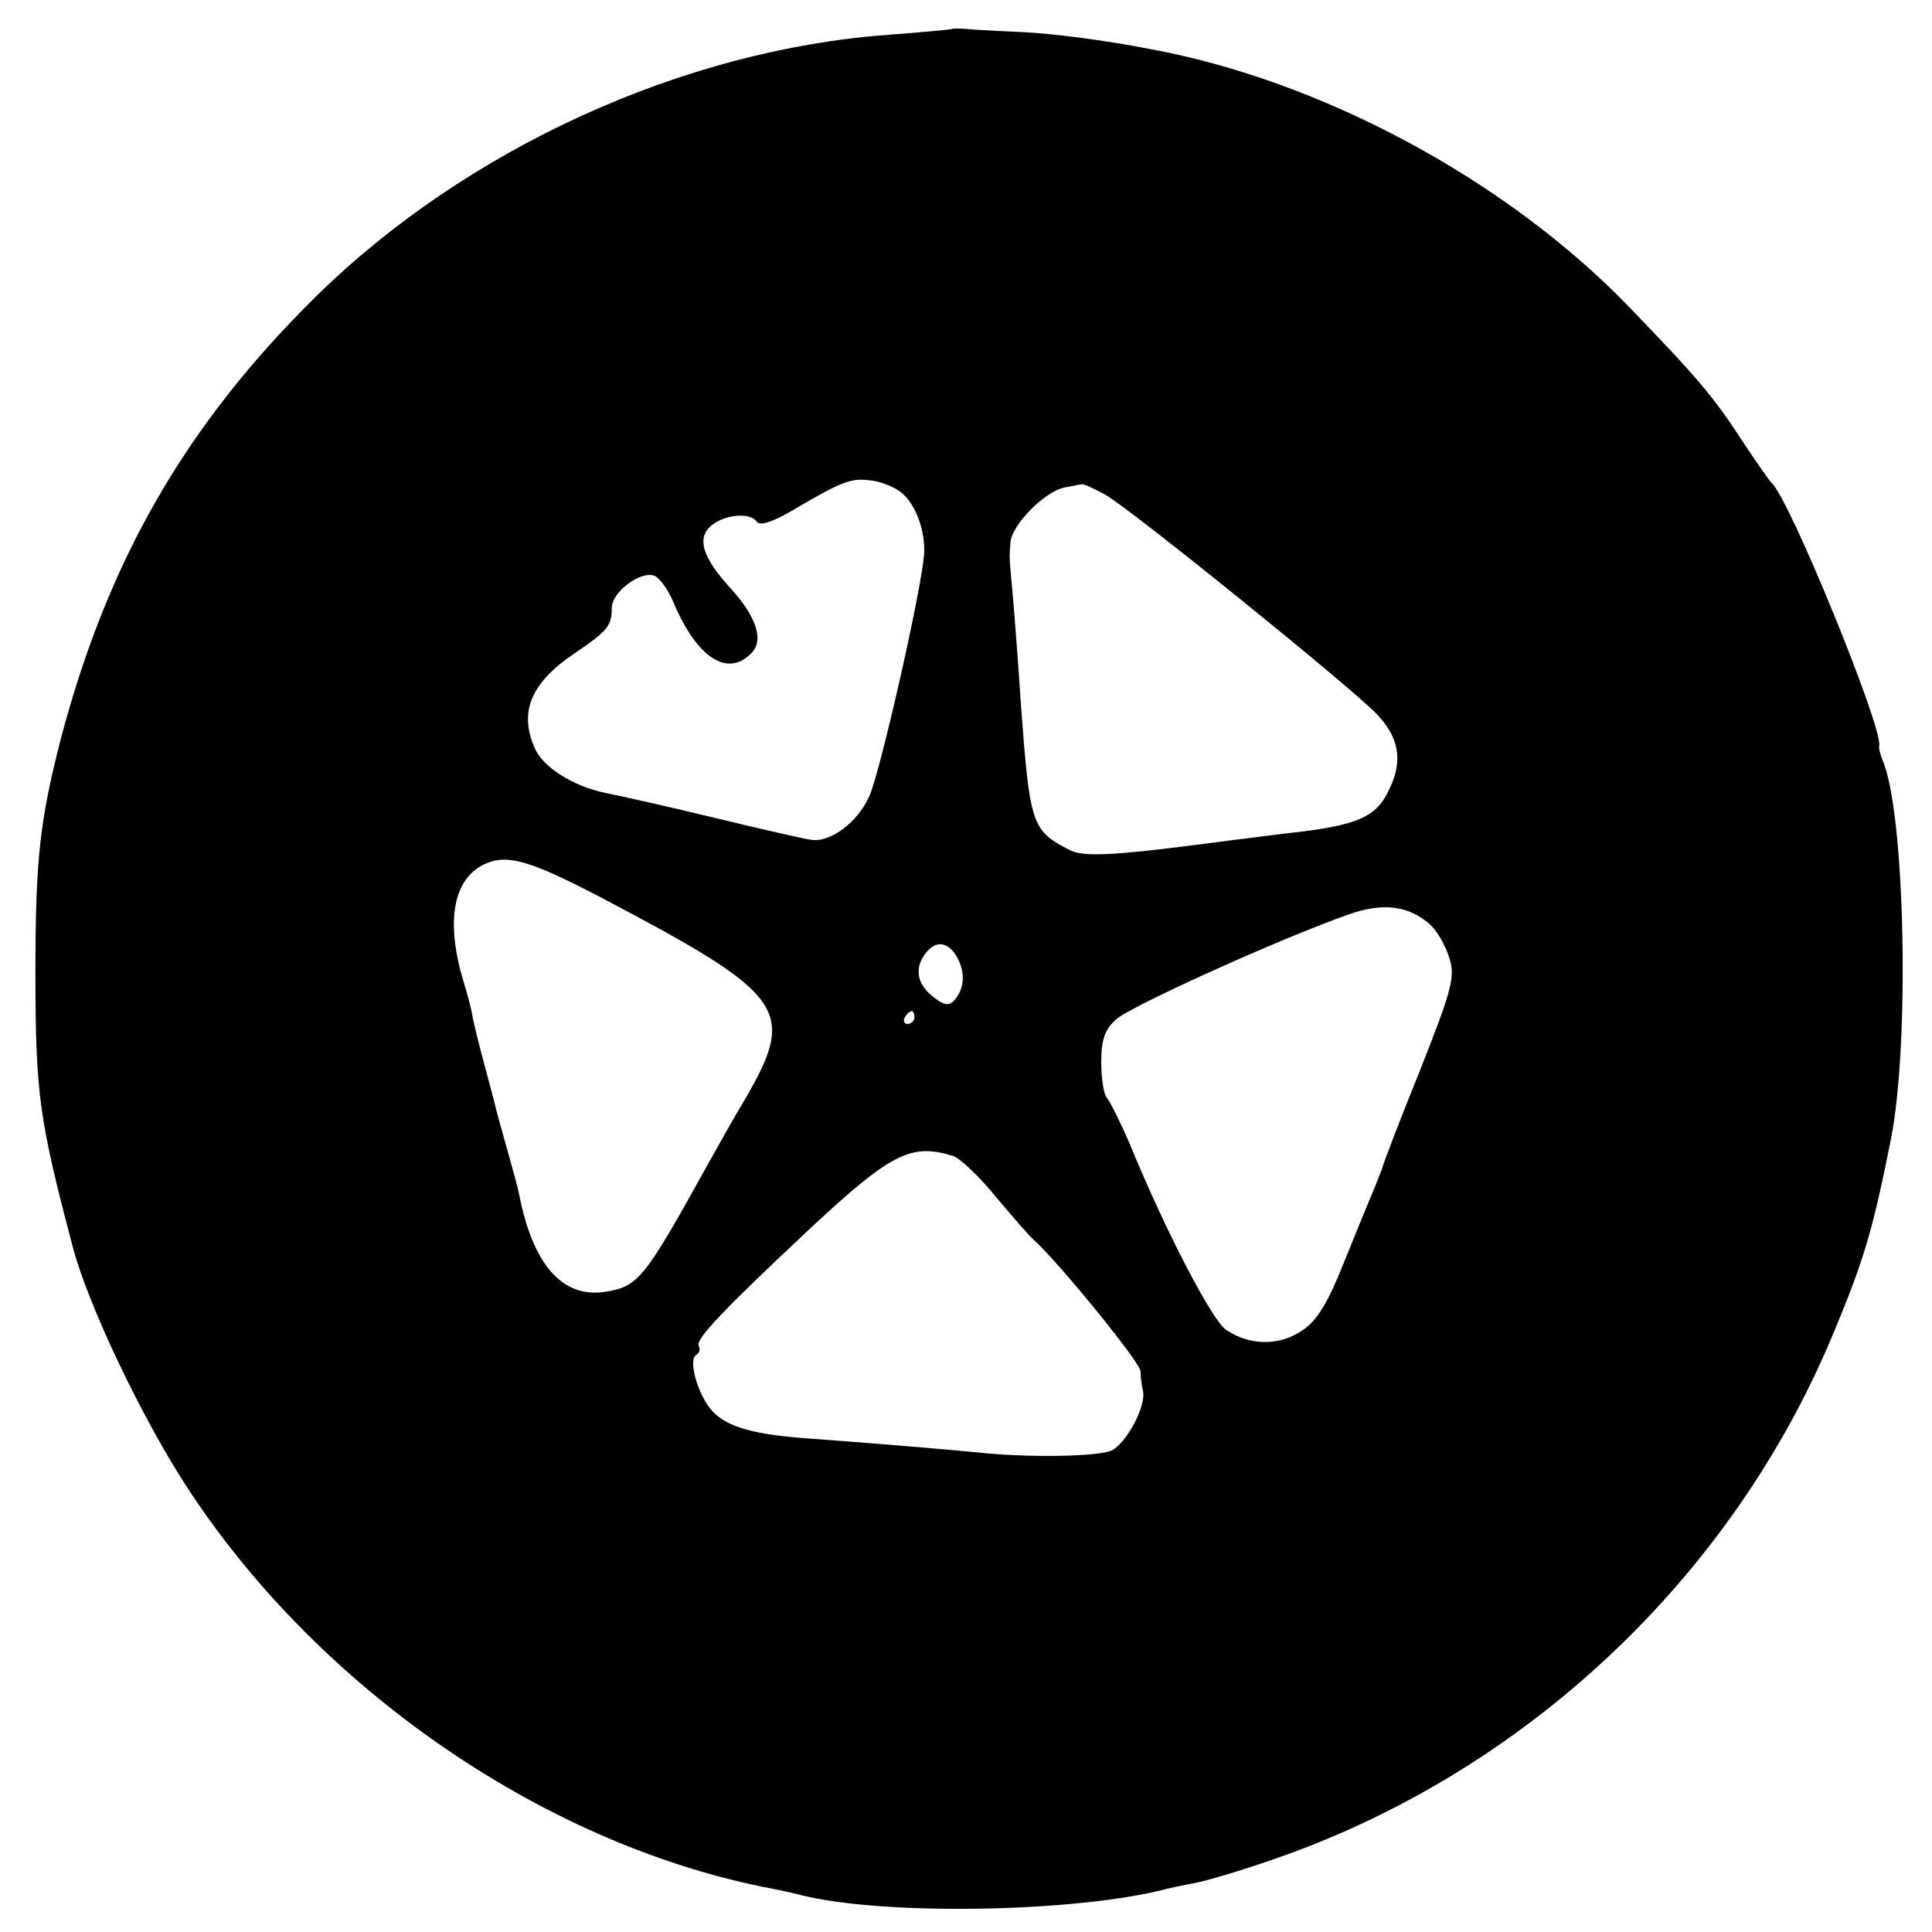 <?xml version="1.0" standalone="no"?>
<!DOCTYPE svg PUBLIC "-//W3C//DTD SVG 20010904//EN"
 "http://www.w3.org/TR/2001/REC-SVG-20010904/DTD/svg10.dtd">
<svg version="1.0" xmlns="http://www.w3.org/2000/svg"
 width="300pt" height="300pt" viewBox="0 0 300 300"
 preserveAspectRatio="xMidYMid meet">
<g transform="translate(0,300) scale(0.1,-0.1)"
fill="#000000" stroke="none">
<path d="M1478 2955 c-2 -1 -46 -5 -98 -9 -319 -23 -656 -177 -889 -406 -203
-200 -324 -411 -397 -689 -32 -125 -39 -185 -39 -361 0 -191 6 -229 59 -430
24 -88 104 -257 173 -364 201 -312 549 -555 898 -626 22 -4 49 -10 60 -13 125
-31 410 -27 555 7 14 4 39 9 55 12 17 3 71 19 120 36 391 134 714 437 872 818
48 115 61 160 89 300 30 150 22 512 -13 590 -3 8 -6 18 -5 22 6 28 -140 385
-167 408 -3 3 -23 31 -44 63 -47 72 -69 98 -177 210 -190 197 -477 352 -745
401 -71 14 -153 24 -195 26 -25 1 -60 3 -77 4 -18 2 -34 2 -35 1z m-77 -721
c22 -19 36 -60 34 -94 -4 -56 -68 -338 -85 -376 -18 -41 -61 -73 -91 -68 -8 1
-75 16 -149 34 -74 18 -151 35 -171 39 -48 10 -95 39 -108 68 -26 57 -7 103
62 149 50 34 57 42 57 70 0 25 45 58 66 50 8 -3 22 -22 30 -42 36 -85 83 -116
120 -79 21 20 9 57 -32 102 -44 48 -53 79 -28 98 22 17 60 19 69 5 4 -7 24 -1
53 16 80 47 93 52 124 48 17 -2 39 -11 49 -20z m315 -2 c38 -21 377 -295 421
-340 35 -36 42 -72 21 -116 -20 -45 -49 -58 -160 -70 -26 -3 -62 -8 -80 -10
-188 -25 -236 -28 -259 -15 -57 30 -60 38 -74 229 -3 47 -8 114 -11 150 -7 79
-7 71 -5 97 1 27 53 80 84 86 12 2 24 5 27 5 3 1 19 -7 36 -16z m-782 -626
c287 -151 303 -174 224 -311 -20 -33 -46 -80 -60 -105 -98 -177 -107 -188
-159 -196 -66 -10 -112 43 -133 152 -2 10 -10 39 -17 64 -14 50 -16 56 -23 85
-3 11 -10 38 -16 60 -6 22 -13 51 -16 65 -2 14 -9 39 -14 55 -28 92 -17 158
30 182 36 18 71 8 184 -51z m1287 -42 c10 -9 23 -31 29 -50 10 -30 6 -47 -45
-176 -32 -79 -58 -147 -59 -153 -2 -5 -8 -21 -14 -35 -6 -14 -26 -63 -45 -110
-25 -63 -42 -91 -65 -106 -35 -24 -81 -24 -118 1 -21 13 -94 153 -149 287 -15
35 -31 67 -36 73 -5 5 -9 30 -9 55 0 35 5 51 23 67 21 20 258 127 361 163 53
19 94 14 127 -16z m-730 -61 c6 -16 5 -31 -1 -44 -12 -22 -20 -24 -42 -6 -24
19 -28 43 -12 65 18 26 42 19 55 -15z m-71 -83 c0 -5 -5 -10 -11 -10 -5 0 -7
5 -4 10 3 6 8 10 11 10 2 0 4 -4 4 -10z m60 -215 c10 -3 40 -31 66 -63 26 -31
52 -61 59 -67 39 -35 165 -190 166 -204 0 -9 2 -23 4 -32 4 -24 -25 -78 -48
-91 -20 -10 -132 -12 -212 -3 -43 4 -133 12 -255 21 -89 6 -131 18 -154 43
-22 24 -38 79 -25 87 5 3 7 9 4 14 -6 10 39 57 180 189 120 111 151 126 215
106z"/>
</g>
</svg>
